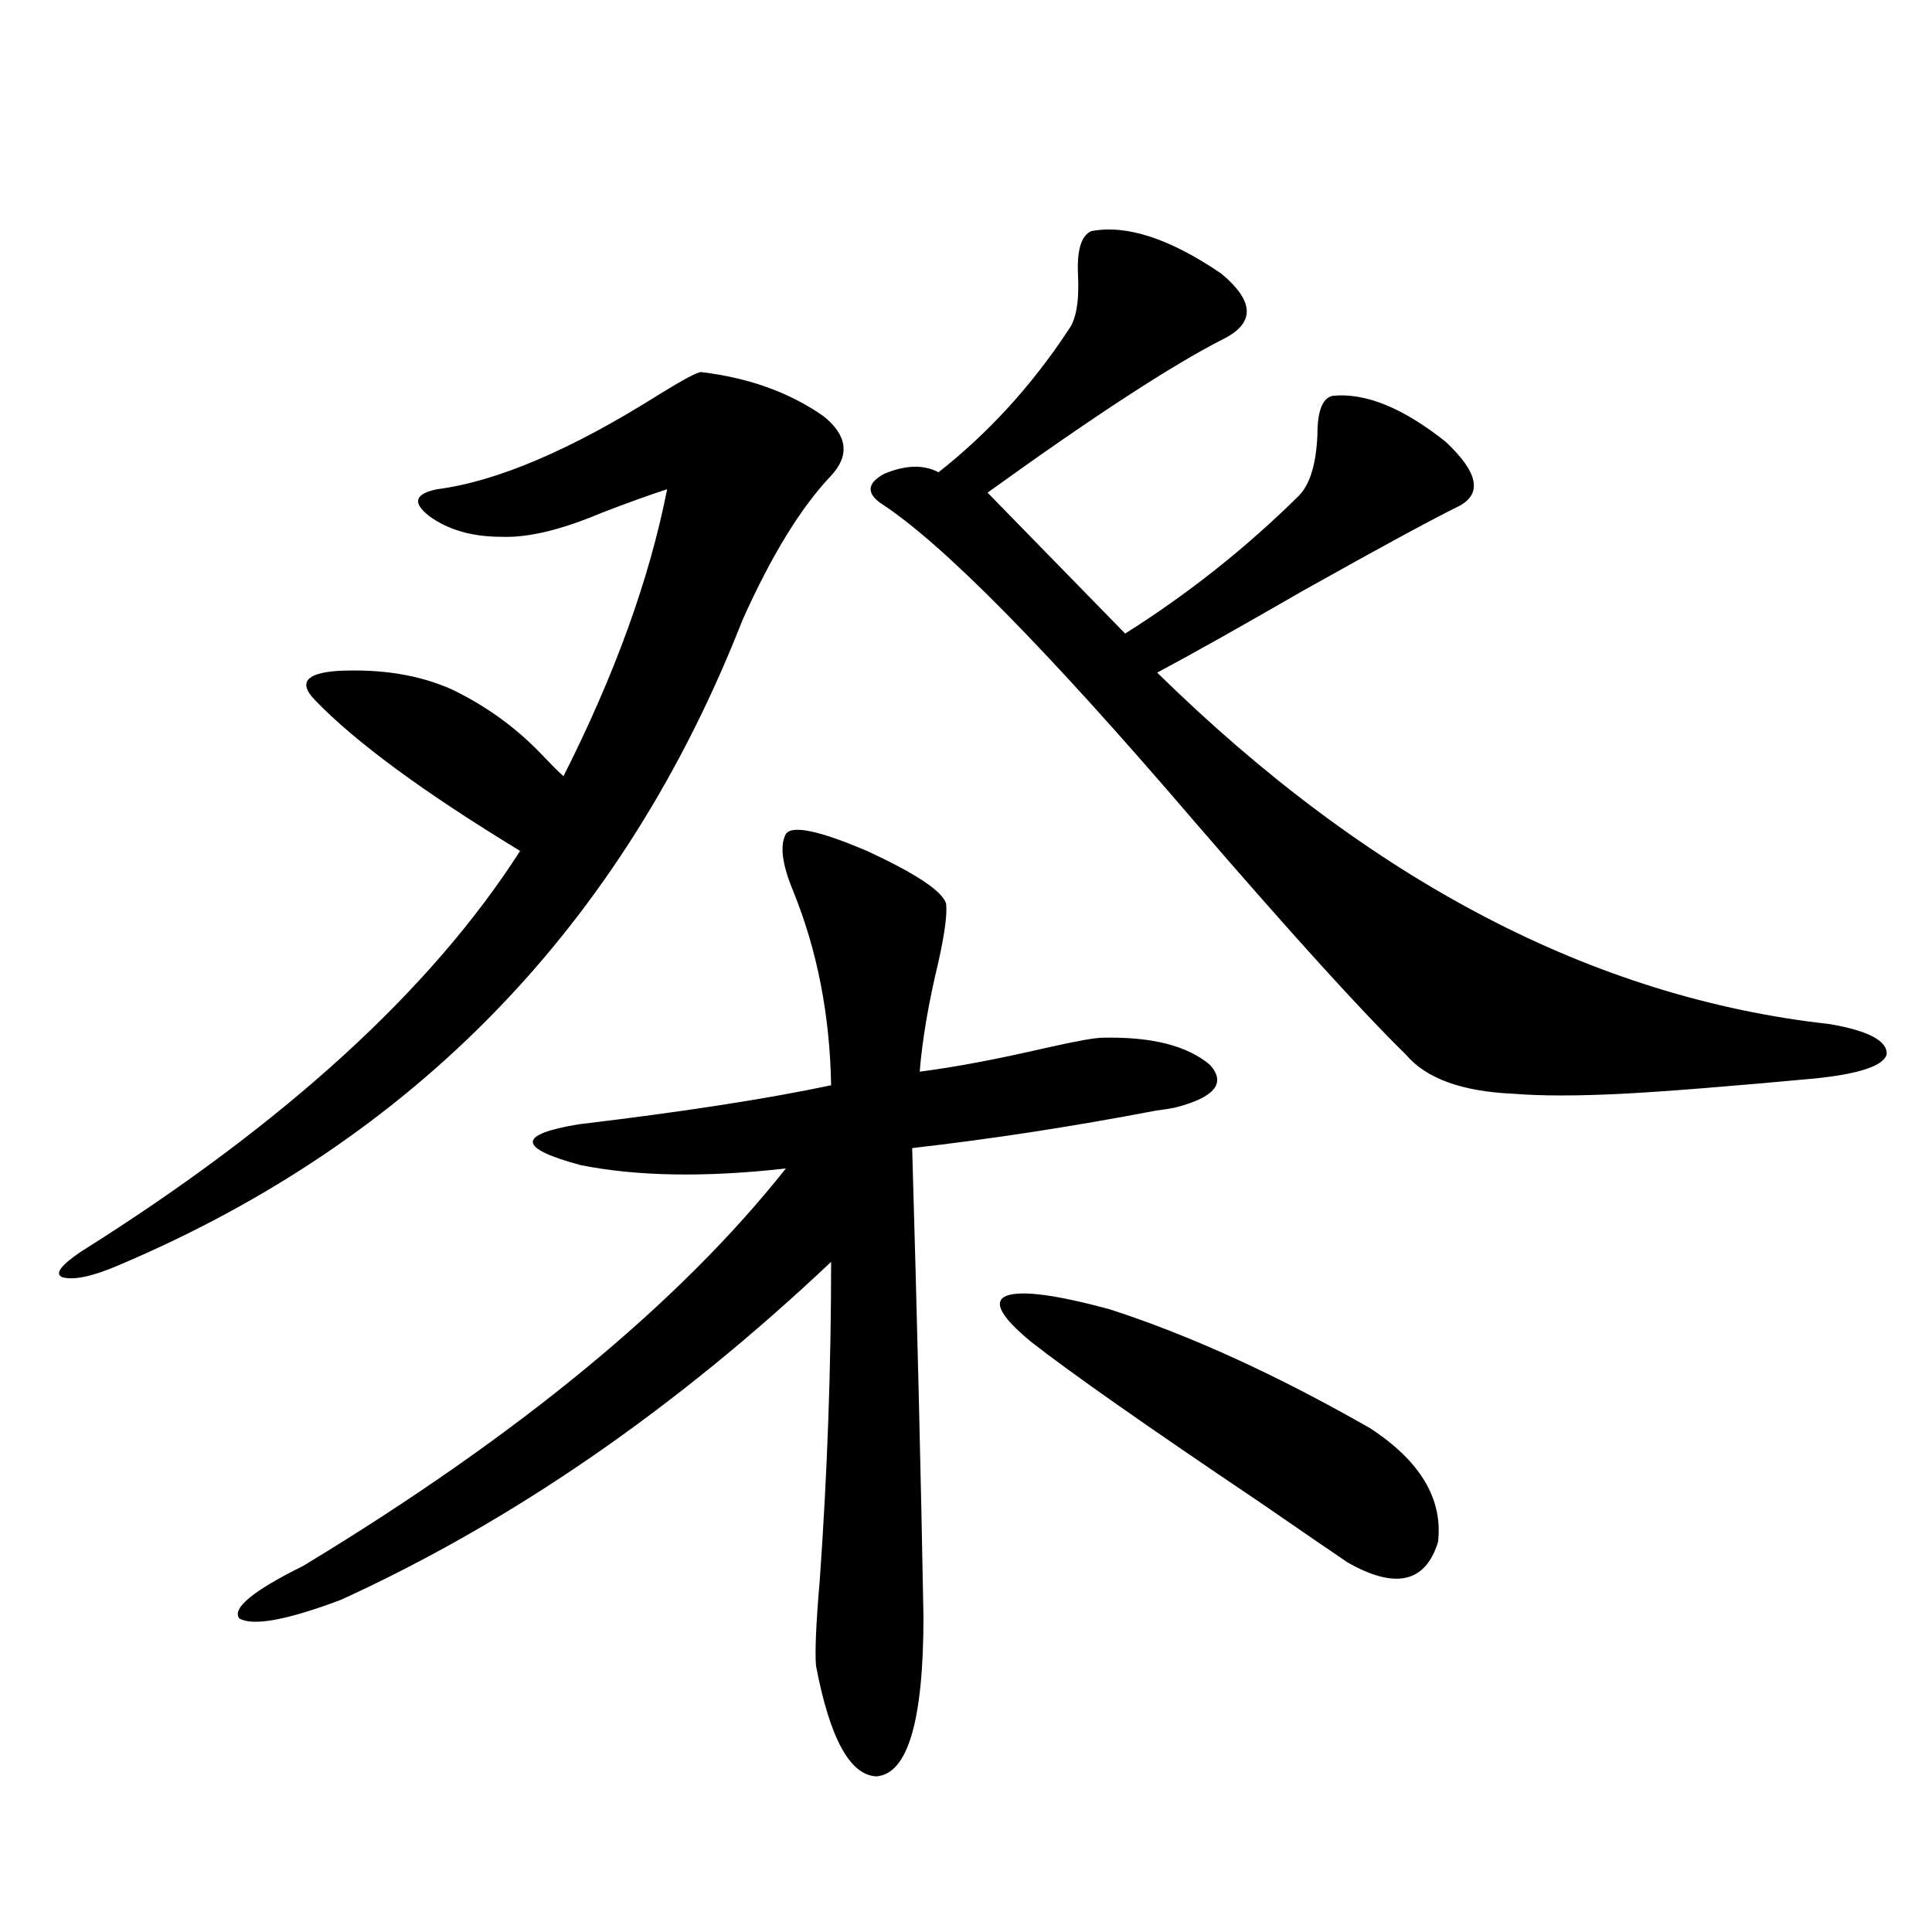 <?xml version="1.0" encoding="utf-8"?>
<!-- Generator: Adobe Illustrator 16.0.0, SVG Export Plug-In . SVG Version: 6.00 Build 0)  -->
<!DOCTYPE svg PUBLIC "-//W3C//DTD SVG 1.1//EN" "http://www.w3.org/Graphics/SVG/1.1/DTD/svg11.dtd">
<svg version="1.1" id="图层_1" xmlns="http://www.w3.org/2000/svg" xmlns:xlink="http://www.w3.org/1999/xlink" x="0px" y="0px"
	 width="1000px" height="1000px" viewBox="0 0 1000 1000" enable-background="new 0 0 1000 1000" xml:space="preserve">
<path d="M362.869,192.586c24.71,2.938,45.853,10.547,63.413,22.852c12.348,9.97,13.658,20.215,3.902,30.762
	c-15.609,16.411-30.898,41.309-45.853,74.707C322.535,478.532,214.9,589.852,61.413,654.891c-13.658,5.864-23.414,7.91-29.268,6.152
	c-3.902-1.758-0.655-6.152,9.756-13.184c105.363-66.206,181.124-135.352,227.312-207.422c-50.09-30.46-85.531-56.538-106.339-78.223
	c-8.46-8.789-4.558-13.761,11.707-14.941c22.759-1.167,42.591,2.06,59.511,9.668c18.201,8.789,34.146,20.517,47.804,35.156
	c3.902,4.106,7.149,7.333,9.756,9.668c26.661-52.734,44.542-102.241,53.657-148.535c-9.115,2.938-20.487,7.031-34.146,12.305
	c-20.822,8.789-38.048,12.896-51.706,12.305c-14.969,0-27.316-3.516-37.072-10.547c-9.115-7.031-7.805-11.714,3.902-14.063
	c31.219-4.093,69.587-20.503,115.119-49.219C353.754,196.403,360.918,192.586,362.869,192.586z M406.771,431.648
	c3.247-4.683,17.226-1.758,41.95,8.789c25.365,11.728,39.023,20.806,40.975,27.246c0.641,5.273-0.655,15.243-3.902,29.883
	c-5.213,21.685-8.46,40.731-9.756,57.129c18.201-2.335,39.999-6.44,65.364-12.305c15.609-3.516,25.365-5.273,29.268-5.273
	c25.365-0.577,43.901,4.106,55.608,14.063c8.445,9.38,2.592,16.699-17.561,21.973c-2.606,0.591-6.188,1.181-10.731,1.758
	c-42.926,8.212-84.876,14.653-125.851,19.336c2.592,89.071,4.543,169.931,5.854,242.578c0,53.901-8.14,81.437-24.39,82.617
	c-13.658-0.591-24.069-19.638-31.219-57.129c-0.655-7.031,0-21.973,1.951-44.824c3.902-55.069,5.854-109.863,5.854-164.355
	c-80.653,76.177-165.209,134.473-253.652,174.902c-27.972,10.547-45.532,13.761-52.682,9.668
	c-3.902-5.273,7.149-14.364,33.17-27.246c111.217-67.374,194.462-135.929,249.75-205.664c-41.63,4.696-77.071,4.106-106.339-1.758
	c-32.529-8.789-32.85-15.82-0.976-21.094c53.978-6.44,97.559-13.184,130.729-20.215c-0.655-36.323-7.164-69.722-19.512-100.195
	C404.819,447.469,403.509,437.513,406.771,431.648z M564.815,119.637c18.201-3.516,40.64,3.817,67.315,21.973
	c16.905,14.063,17.561,25.2,1.951,33.398c-26.676,13.485-67.65,40.142-122.924,79.98l71.218,72.949
	c32.515-20.503,62.438-44.233,89.754-71.191c5.854-5.851,9.101-16.397,9.756-31.641c0-12.305,2.592-19.034,7.805-20.215
	c16.905-1.758,36.417,6.152,58.535,23.73c16.905,15.82,19.177,26.958,6.829,33.398c-14.313,7.031-41.31,21.685-80.974,43.945
	c-32.529,18.759-57.56,32.821-75.12,42.188C708.867,455.97,824.962,516.614,947.245,530.086c20.152,3.516,29.908,8.789,29.268,15.82
	c-1.951,5.864-14.313,9.97-37.072,12.305c-44.236,4.106-77.406,6.743-99.51,7.91c-23.414,1.181-42.285,1.181-56.584,0
	c-26.676-1.167-45.212-7.91-55.608-20.215c-22.773-22.261-59.19-62.402-109.266-120.41
	c-76.751-89.648-131.063-144.718-162.923-165.234c-7.164-5.273-6.509-10.245,1.951-14.941c11.052-4.683,20.487-4.972,28.292-0.879
	c26.006-20.503,48.444-45.112,67.315-73.828c3.902-5.273,5.519-14.64,4.878-28.125C557.331,129.606,559.603,121.985,564.815,119.637
	z M709.202,739.266c26.006,17.001,37.713,36.626,35.121,58.887c-6.509,21.094-22.118,24.609-46.828,10.547
	c-7.805-5.273-22.773-15.519-44.877-30.762c-59.19-39.839-98.869-67.676-119.021-83.496c-15.609-12.882-19.847-20.792-12.683-23.73
	c7.805-2.925,25.686-0.577,53.657,7.031C616.187,691.228,661.063,711.731,709.202,739.266z"/>
</svg>
